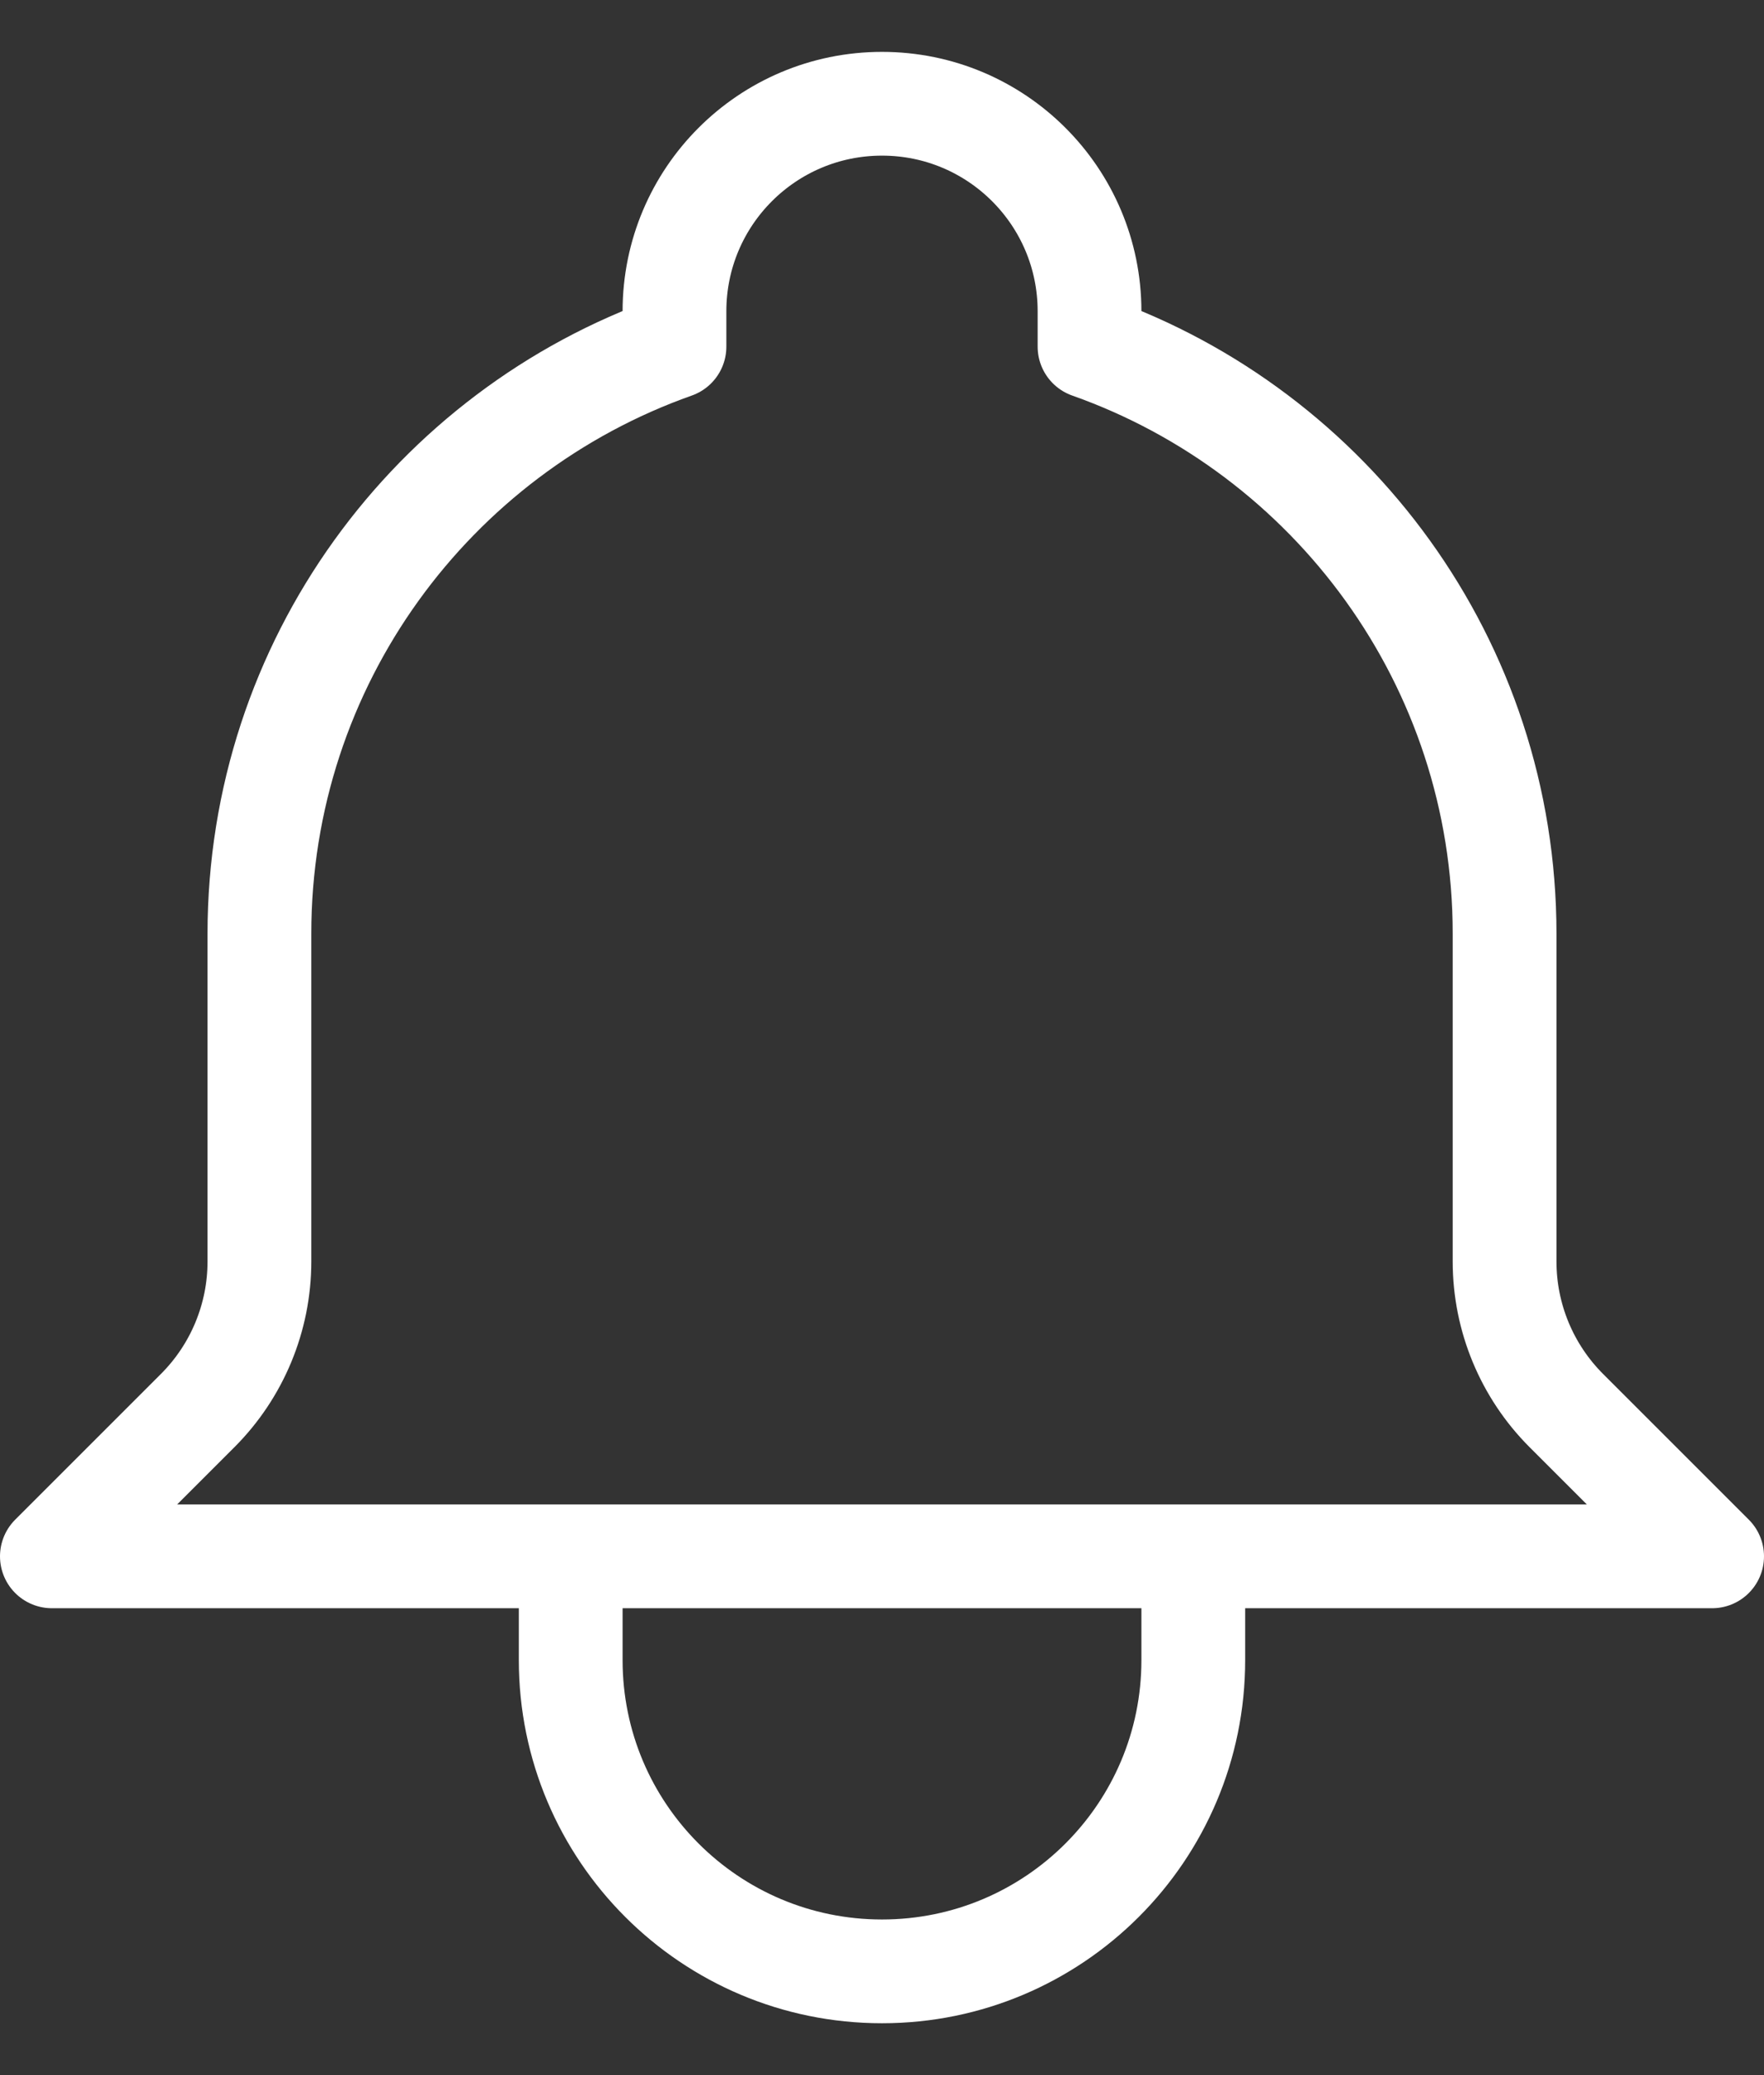 <svg width="17" height="20" viewBox="0 0 17 20" fill="none" xmlns="http://www.w3.org/2000/svg">
	<rect x="0" y="0" width="17" height="20" fill="#333333" stroke="none"/>
	<path d="M11.5 15H16.5L15.095 13.595C14.714 13.214 14.5 12.697 14.5 12.159V9C14.5 6.388 12.83 4.165 10.5 3.341V3C10.5 1.895 9.605 1 8.5 1C7.395 1 6.5 1.895 6.5 3V3.341C4.17 4.165 2.5 6.388 2.5 9V12.159C2.5 12.697 2.286 13.214 1.905 13.595L0.5 15H5.5M11.5 15V16C11.5 17.657 10.157 19 8.5 19C6.843 19 5.5 17.657 5.5 16V15M11.5 15H5.5" stroke="white" stroke-linecap="round" stroke-linejoin="round"/>
</svg>

